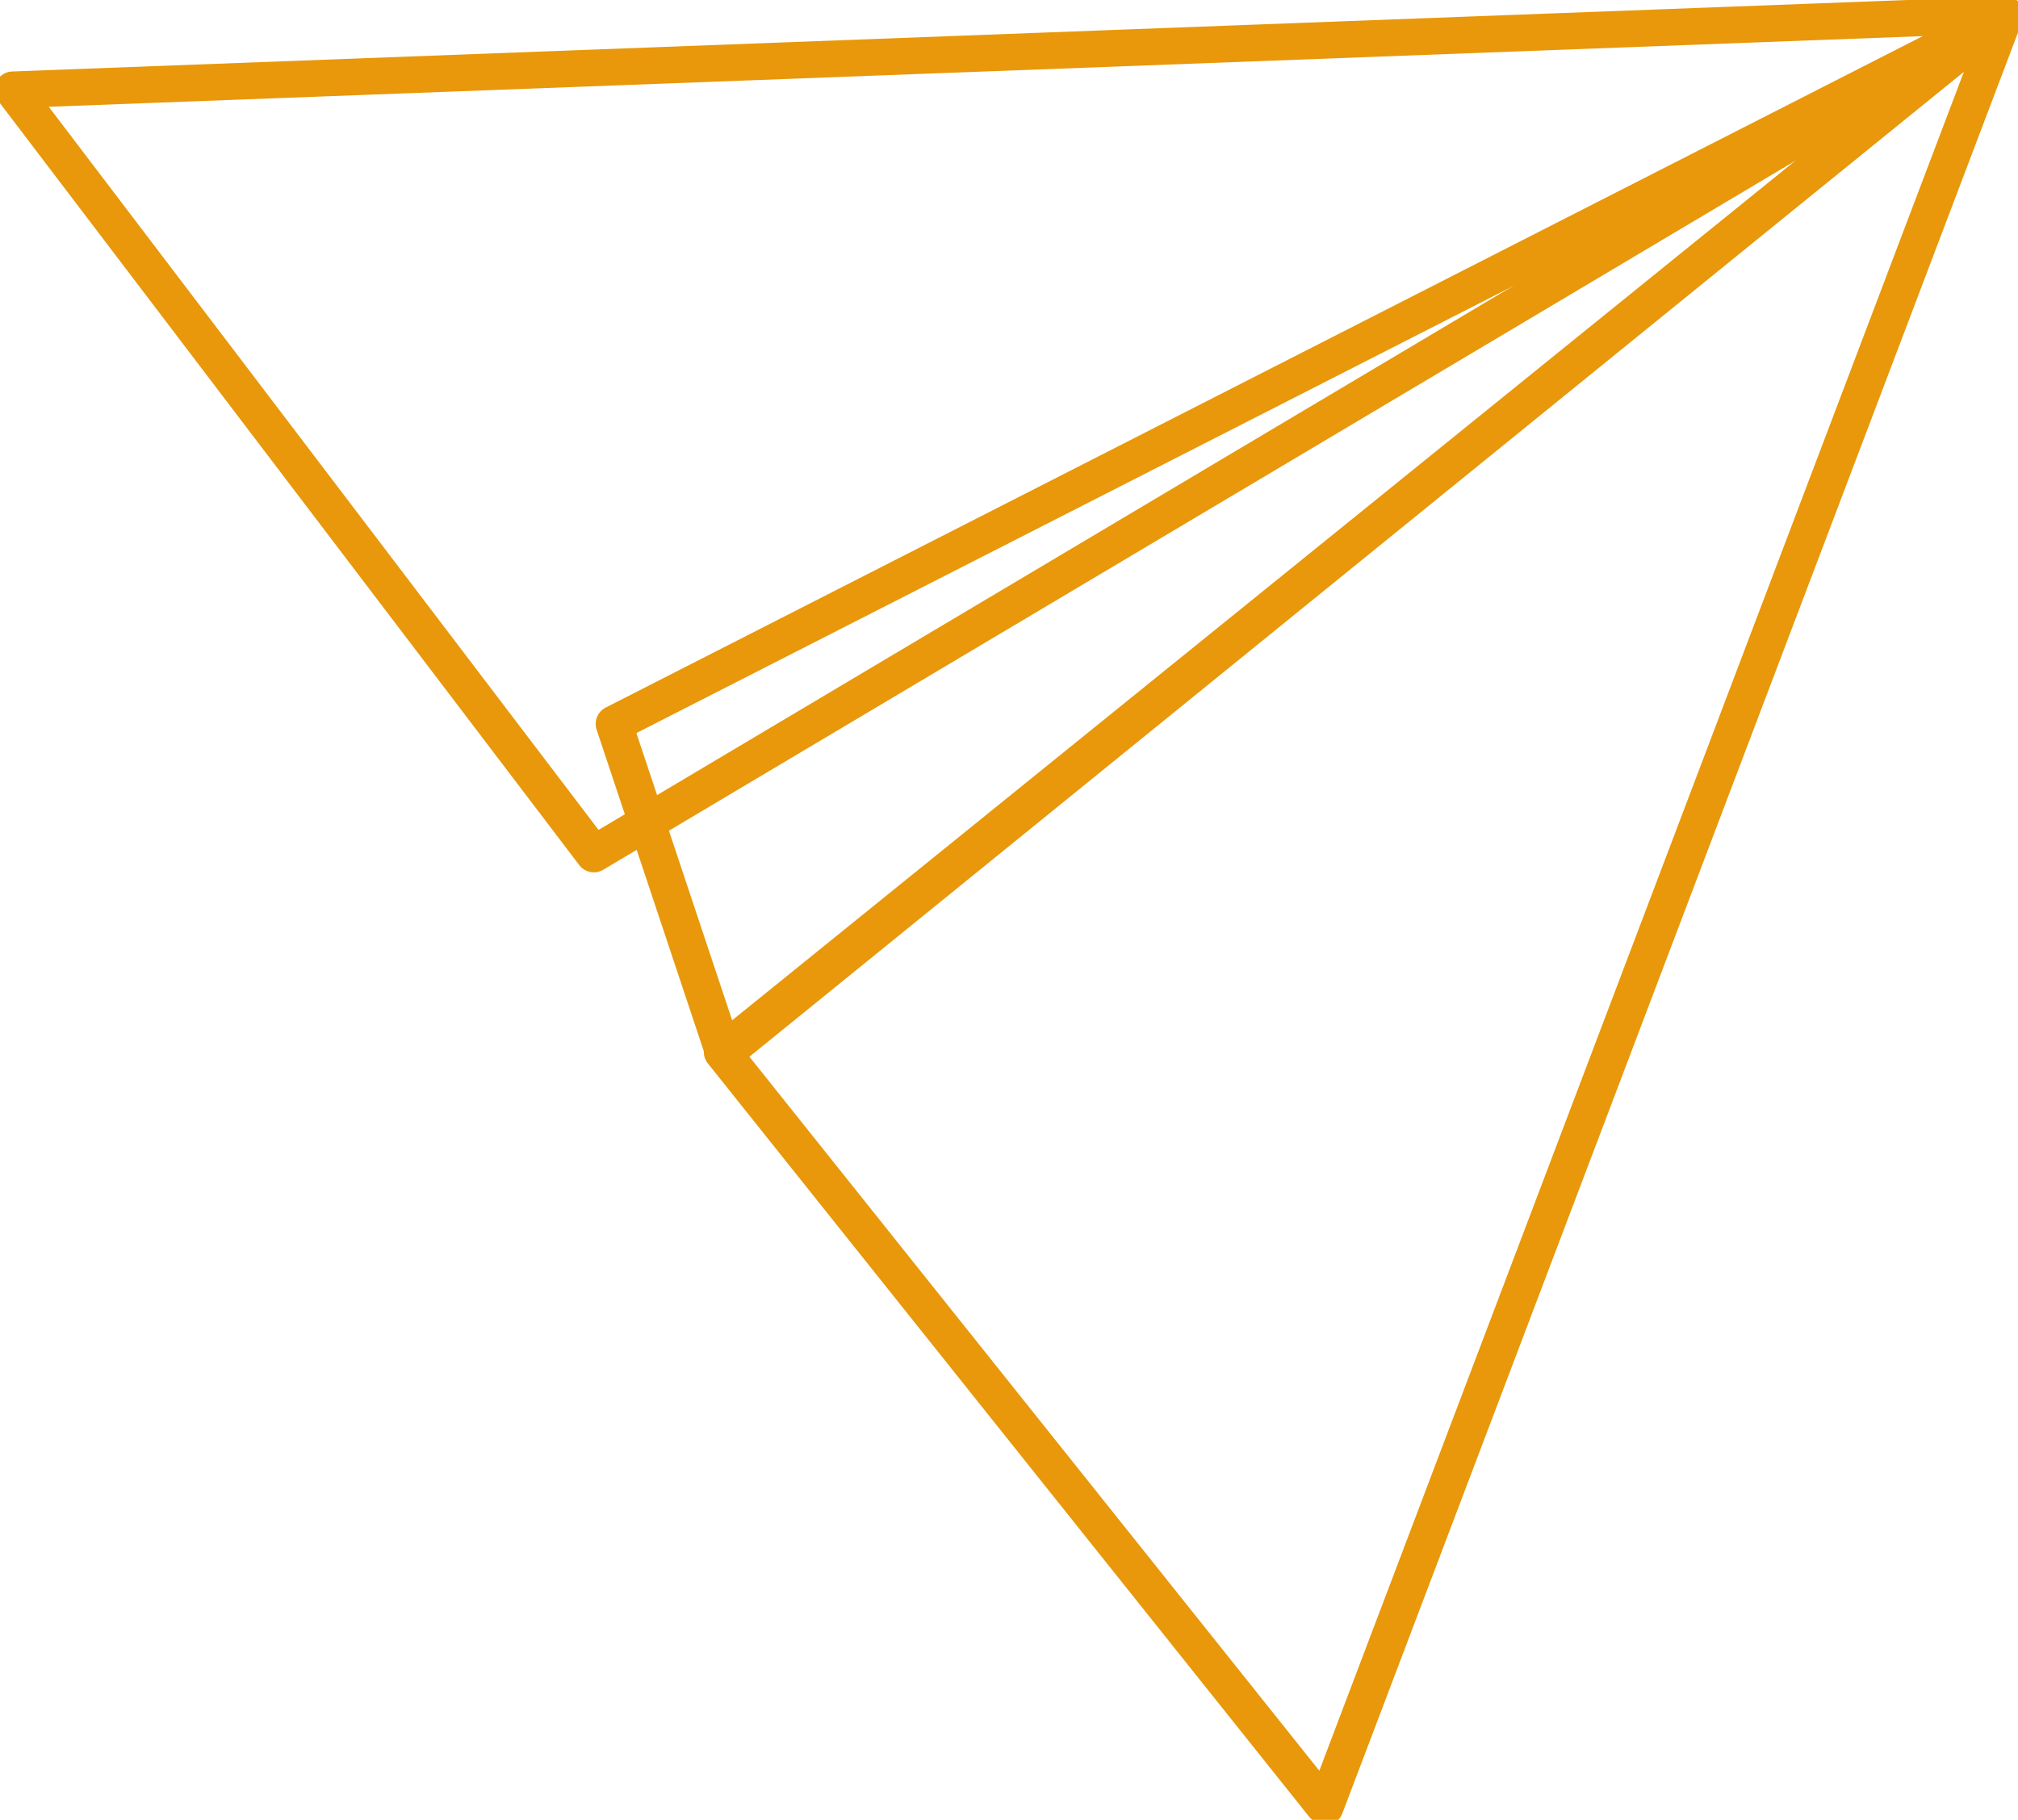 <svg xmlns="http://www.w3.org/2000/svg" id="Capa_1" viewBox="0 0 110.1 99.3"><defs><style> .st0 { fill: none; stroke: #e8980a; stroke-linecap: round; stroke-linejoin: round; stroke-width: 2px; } </style></defs><g id="Grupo_116"><path id="Trazado_156" class="st0" d="M72.2,98.5l-32.8-41.1L109.4.8l-37.1,97.8Z"></path><path id="Trazado_157" class="st0" d="M39.5,57.5l-6-18L109.4.8,39.5,57.5Z"></path><path id="Trazado_158" class="st0" d="M109.4.8L32.4,46.6.7,4.9,109.4.8Z"></path></g></svg>